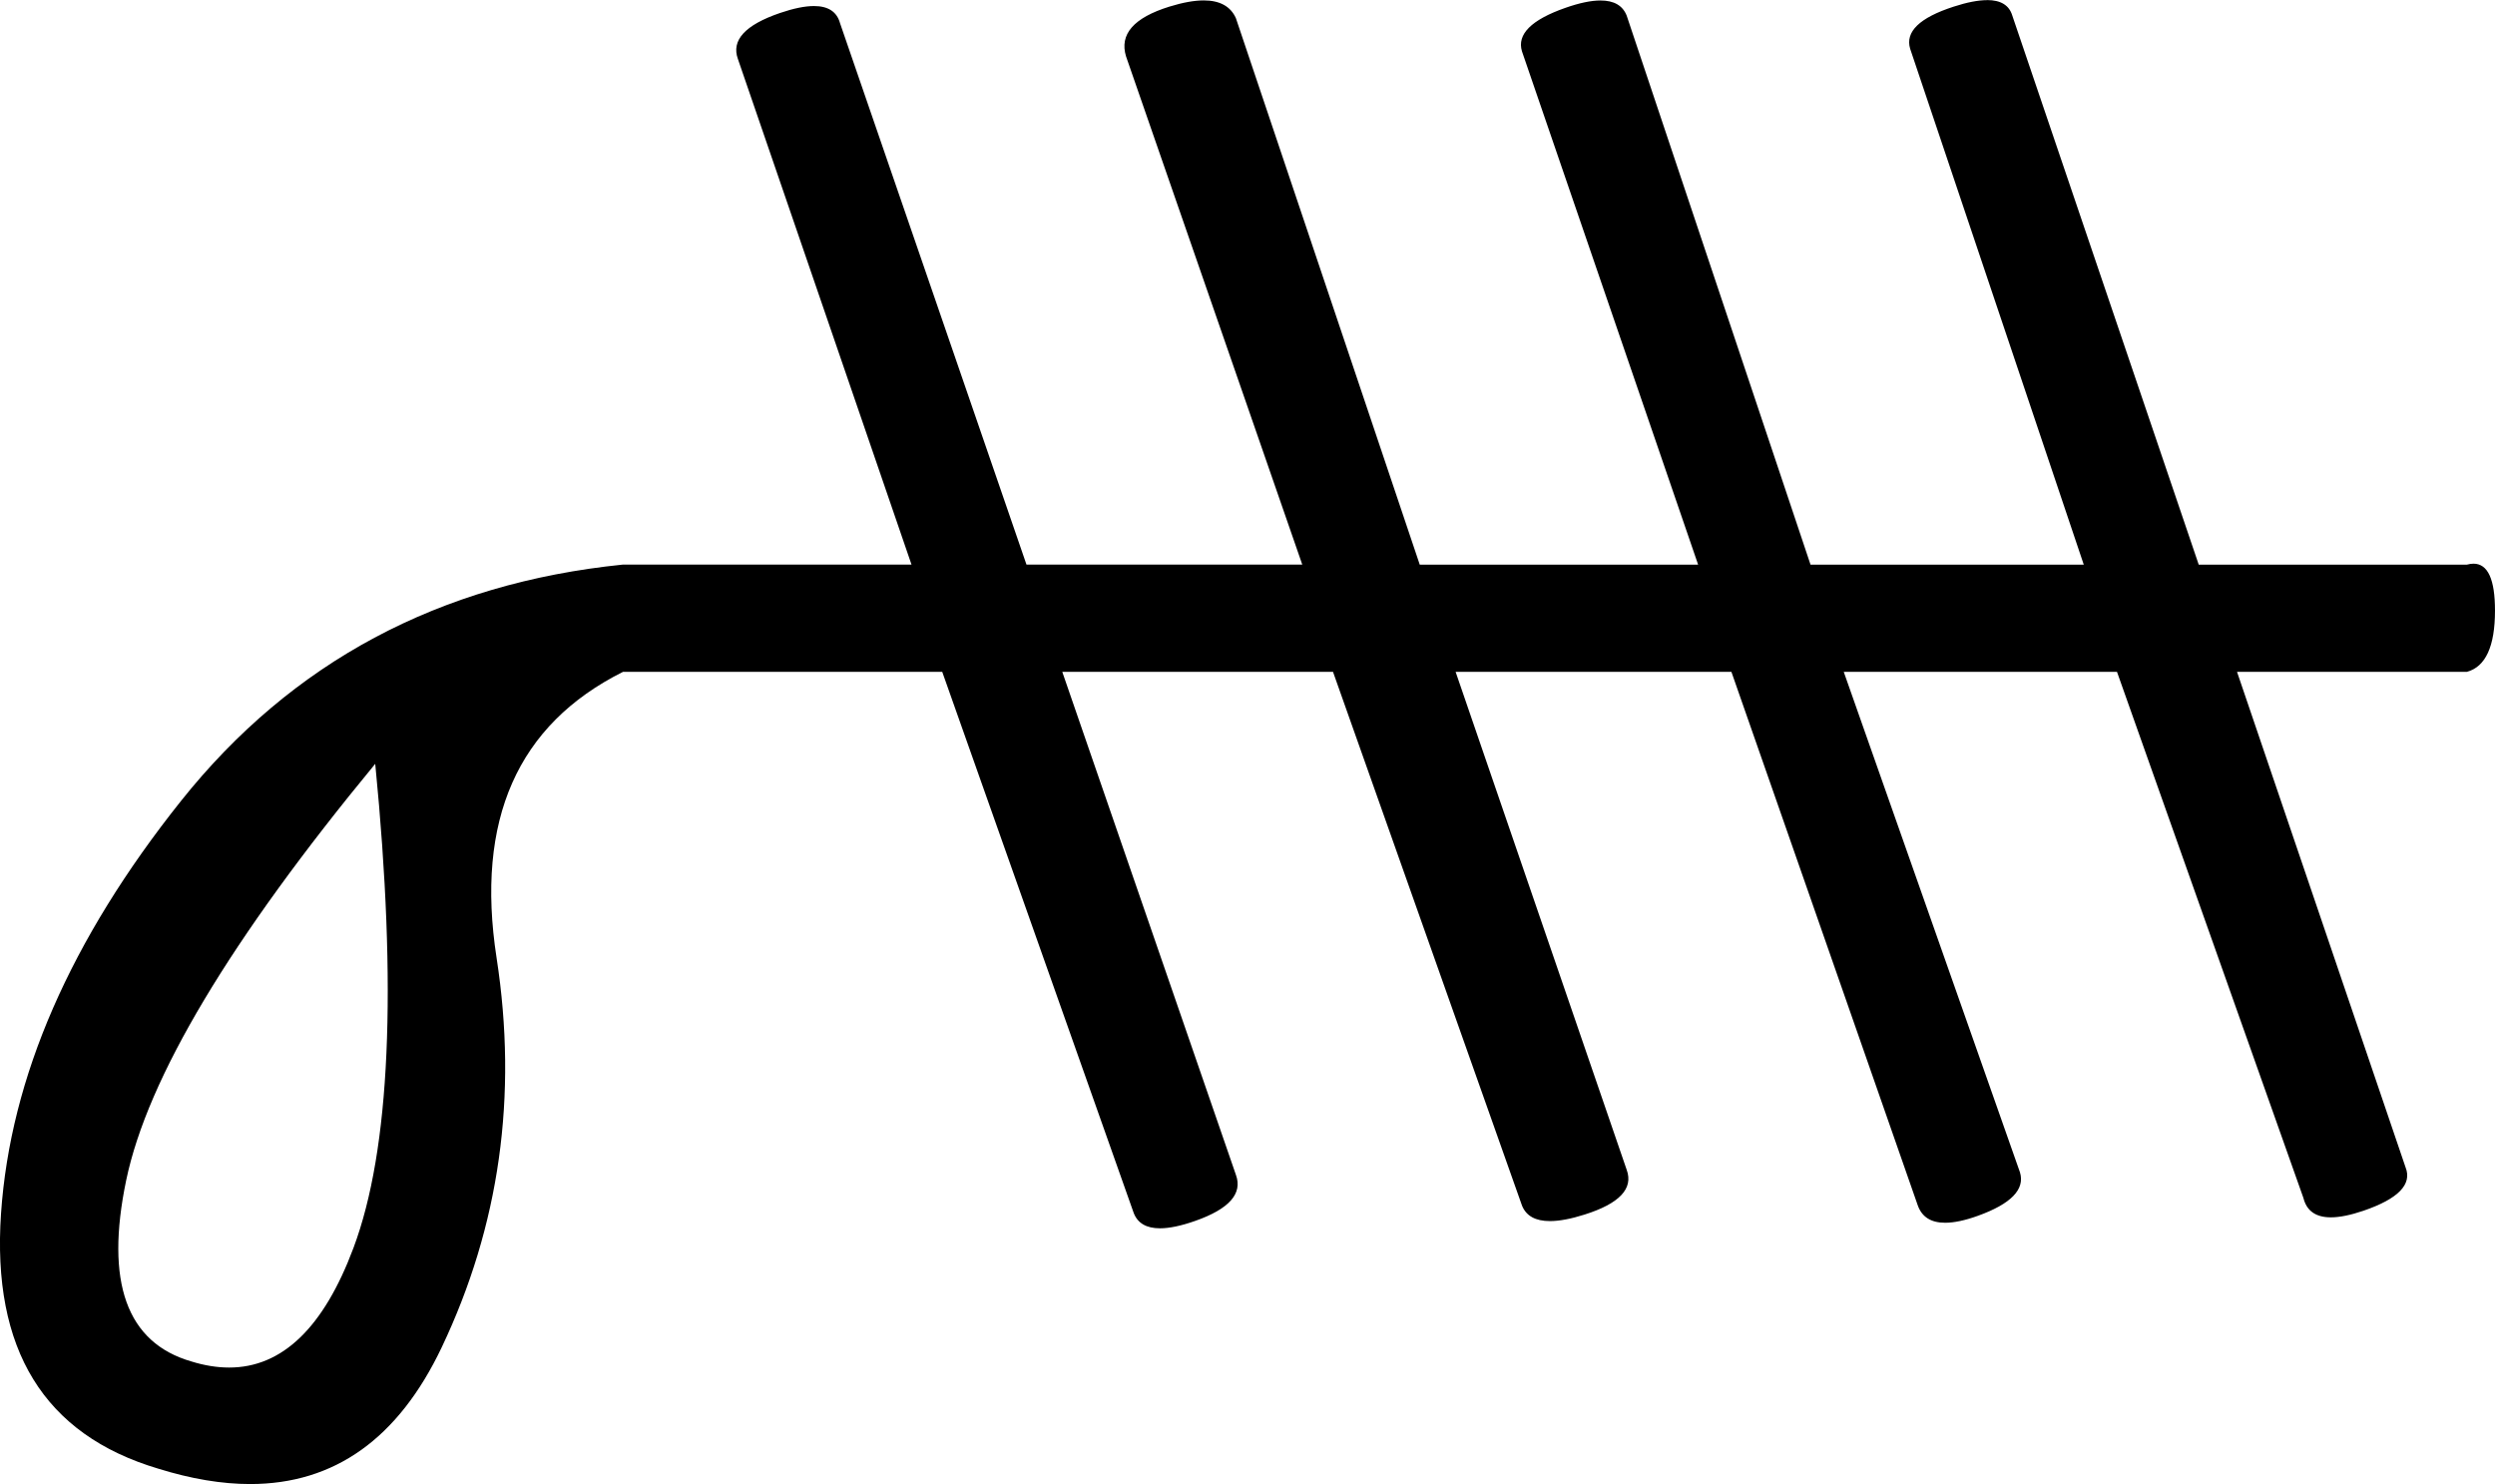 <?xml version="1.0" encoding="UTF-8"?>
<svg id="a" data-name="Ebene 1" xmlns="http://www.w3.org/2000/svg" width="12.685mm" height="7.546mm" viewBox="0 0 35.959 21.389">
  <path d="M5.408,11.008h0c-2.086,2.528-3.282,4.527-3.589,6-.307,1.472,.006,2.343,.939,2.613,.19,.059,.372,.088,.544,.088,.765,0,1.363-.575,1.793-1.726,.528-1.411,.632-3.736,.313-6.975ZM28.638,0c.198,0,.319,.074,.364,.223l2.687,7.914h3.865c.034-.009,.065-.014,.095-.014,.207,0,.31,.225,.31,.676,0,.515-.135,.81-.405,.883h-3.313l2.429,7.141c.098,.245-.104,.454-.607,.626-.185,.063-.342,.095-.469,.095-.218,0-.35-.093-.396-.279l-2.687-7.583h-3.938l2.54,7.214c.074,.245-.129,.454-.607,.626-.186,.067-.343,.1-.472,.1-.202,0-.333-.082-.393-.247l-2.687-7.693h-3.975l2.466,7.178c.098,.27-.104,.485-.607,.644-.198,.063-.365,.094-.5,.094-.208,0-.342-.074-.402-.223l-2.724-7.693h-3.902l2.503,7.251c.098,.27-.098,.491-.589,.663-.202,.071-.371,.106-.506,.106-.194,0-.319-.072-.377-.217l-2.761-7.803h-4.601c-1.521,.761-2.129,2.135-1.822,4.123,.307,1.988,.043,3.859-.791,5.613-.625,1.314-1.545,1.97-2.761,1.97-.408,0-.85-.074-1.325-.222C.635,20.676-.12,19.449,.015,17.486c.135-1.963,1-3.945,2.595-5.945,1.595-2,3.718-3.135,6.368-3.405h4.159L10.635,.849c-.098-.27,.104-.491,.607-.663,.196-.067,.359-.1,.489-.1,.205,0,.331,.082,.376,.247l2.687,7.803h3.975L16.229,.812c-.098-.319,.11-.558,.626-.718,.191-.059,.356-.089,.493-.089,.232,0,.387,.085,.464,.255l2.65,7.877h4.012L21.935,.738c-.074-.245,.135-.454,.626-.626,.202-.071,.371-.106,.506-.106,.194,0,.319,.072,.377,.217l2.65,7.914h3.938L27.53,.702c-.074-.245,.135-.448,.626-.607,.193-.063,.354-.094,.483-.094Z"/>
</svg>